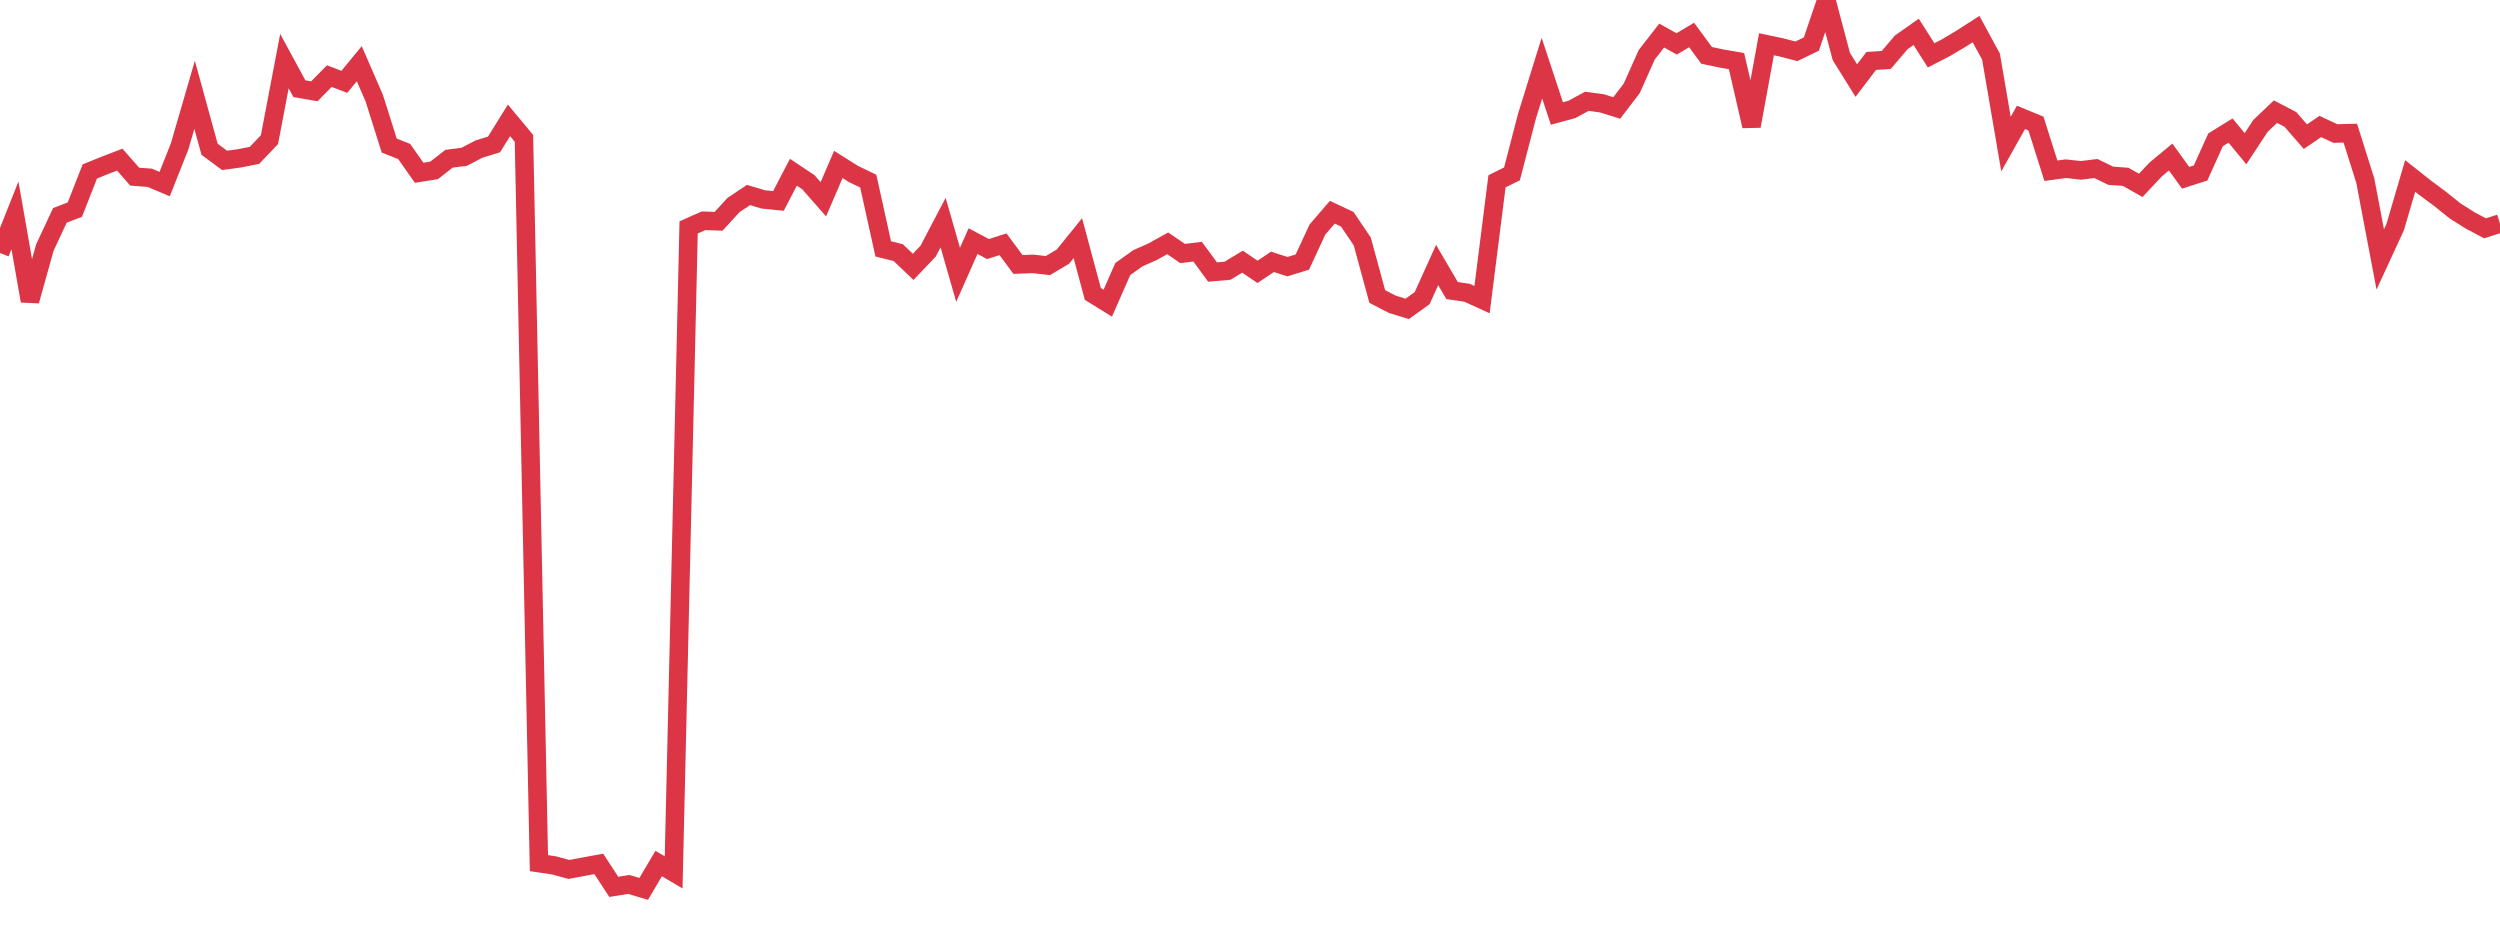 <?xml version="1.0" standalone="no"?>
<!DOCTYPE svg PUBLIC "-//W3C//DTD SVG 1.1//EN" "http://www.w3.org/Graphics/SVG/1.1/DTD/svg11.dtd">
<svg width="135" height="50" viewBox="0 0 135 50" preserveAspectRatio="none" class="sparkline" xmlns="http://www.w3.org/2000/svg"
xmlns:xlink="http://www.w3.org/1999/xlink"><path  class="sparkline--line" d="M 0 13.66 L 0 13.66 L 0.808 11.63 L 1.617 16.25 L 2.425 13.36 L 3.234 11.63 L 4.042 11.32 L 4.85 9.26 L 5.659 8.93 L 6.467 8.62 L 7.275 9.54 L 8.084 9.6 L 8.892 9.94 L 9.701 7.9 L 10.509 5.12 L 11.317 8.06 L 12.126 8.66 L 12.934 8.55 L 13.743 8.39 L 14.551 7.54 L 15.359 3.3 L 16.168 4.79 L 16.976 4.93 L 17.784 4.11 L 18.593 4.42 L 19.401 3.44 L 20.21 5.3 L 21.018 7.86 L 21.826 8.18 L 22.635 9.33 L 23.443 9.2 L 24.251 8.57 L 25.06 8.47 L 25.868 8.05 L 26.677 7.8 L 27.485 6.5 L 28.293 7.47 L 29.102 46.61 L 29.91 46.73 L 30.719 46.95 L 31.527 46.8 L 32.335 46.65 L 33.144 47.89 L 33.952 47.76 L 34.76 48 L 35.569 46.63 L 36.377 47.11 L 37.186 12.28 L 37.994 11.92 L 38.802 11.95 L 39.611 11.07 L 40.419 10.53 L 41.228 10.77 L 42.036 10.85 L 42.844 9.3 L 43.653 9.84 L 44.461 10.76 L 45.269 8.88 L 46.078 9.39 L 46.886 9.78 L 47.695 13.44 L 48.503 13.64 L 49.311 14.41 L 50.12 13.56 L 50.928 12.02 L 51.737 14.84 L 52.545 13.02 L 53.353 13.45 L 54.162 13.19 L 54.97 14.28 L 55.778 14.25 L 56.587 14.34 L 57.395 13.86 L 58.204 12.86 L 59.012 15.87 L 59.82 16.37 L 60.629 14.53 L 61.437 13.95 L 62.246 13.59 L 63.054 13.14 L 63.862 13.69 L 64.671 13.59 L 65.479 14.69 L 66.287 14.62 L 67.096 14.13 L 67.904 14.68 L 68.713 14.14 L 69.521 14.4 L 70.329 14.15 L 71.138 12.4 L 71.946 11.46 L 72.754 11.84 L 73.563 13.04 L 74.371 16.01 L 75.18 16.43 L 75.988 16.68 L 76.796 16.1 L 77.605 14.31 L 78.413 15.69 L 79.222 15.81 L 80.03 16.18 L 80.838 9.79 L 81.647 9.39 L 82.455 6.28 L 83.263 3.68 L 84.072 6.13 L 84.88 5.91 L 85.689 5.47 L 86.497 5.58 L 87.305 5.83 L 88.114 4.77 L 88.922 2.96 L 89.731 1.92 L 90.539 2.37 L 91.347 1.89 L 92.156 2.99 L 92.964 3.16 L 93.772 3.3 L 94.581 6.81 L 95.389 2.39 L 96.198 2.56 L 97.006 2.77 L 97.814 2.38 L 98.623 0 L 99.431 3.05 L 100.24 4.35 L 101.048 3.29 L 101.856 3.24 L 102.665 2.29 L 103.473 1.72 L 104.281 2.99 L 105.09 2.57 L 105.898 2.09 L 106.707 1.57 L 107.515 3.06 L 108.323 7.78 L 109.132 6.34 L 109.94 6.67 L 110.749 9.22 L 111.557 9.11 L 112.365 9.2 L 113.174 9.1 L 113.982 9.49 L 114.79 9.55 L 115.599 10.01 L 116.407 9.15 L 117.216 8.48 L 118.024 9.6 L 118.832 9.34 L 119.641 7.55 L 120.449 7.05 L 121.257 8.03 L 122.066 6.8 L 122.874 6.03 L 123.683 6.45 L 124.491 7.38 L 125.299 6.83 L 126.108 7.21 L 126.916 7.19 L 127.725 9.75 L 128.533 14.01 L 129.341 12.26 L 130.15 9.5 L 130.958 10.14 L 131.766 10.74 L 132.575 11.39 L 133.383 11.9 L 134.192 12.33 L 135 12.07" fill="none" stroke-width="1" stroke="#dc3545"></path></svg>